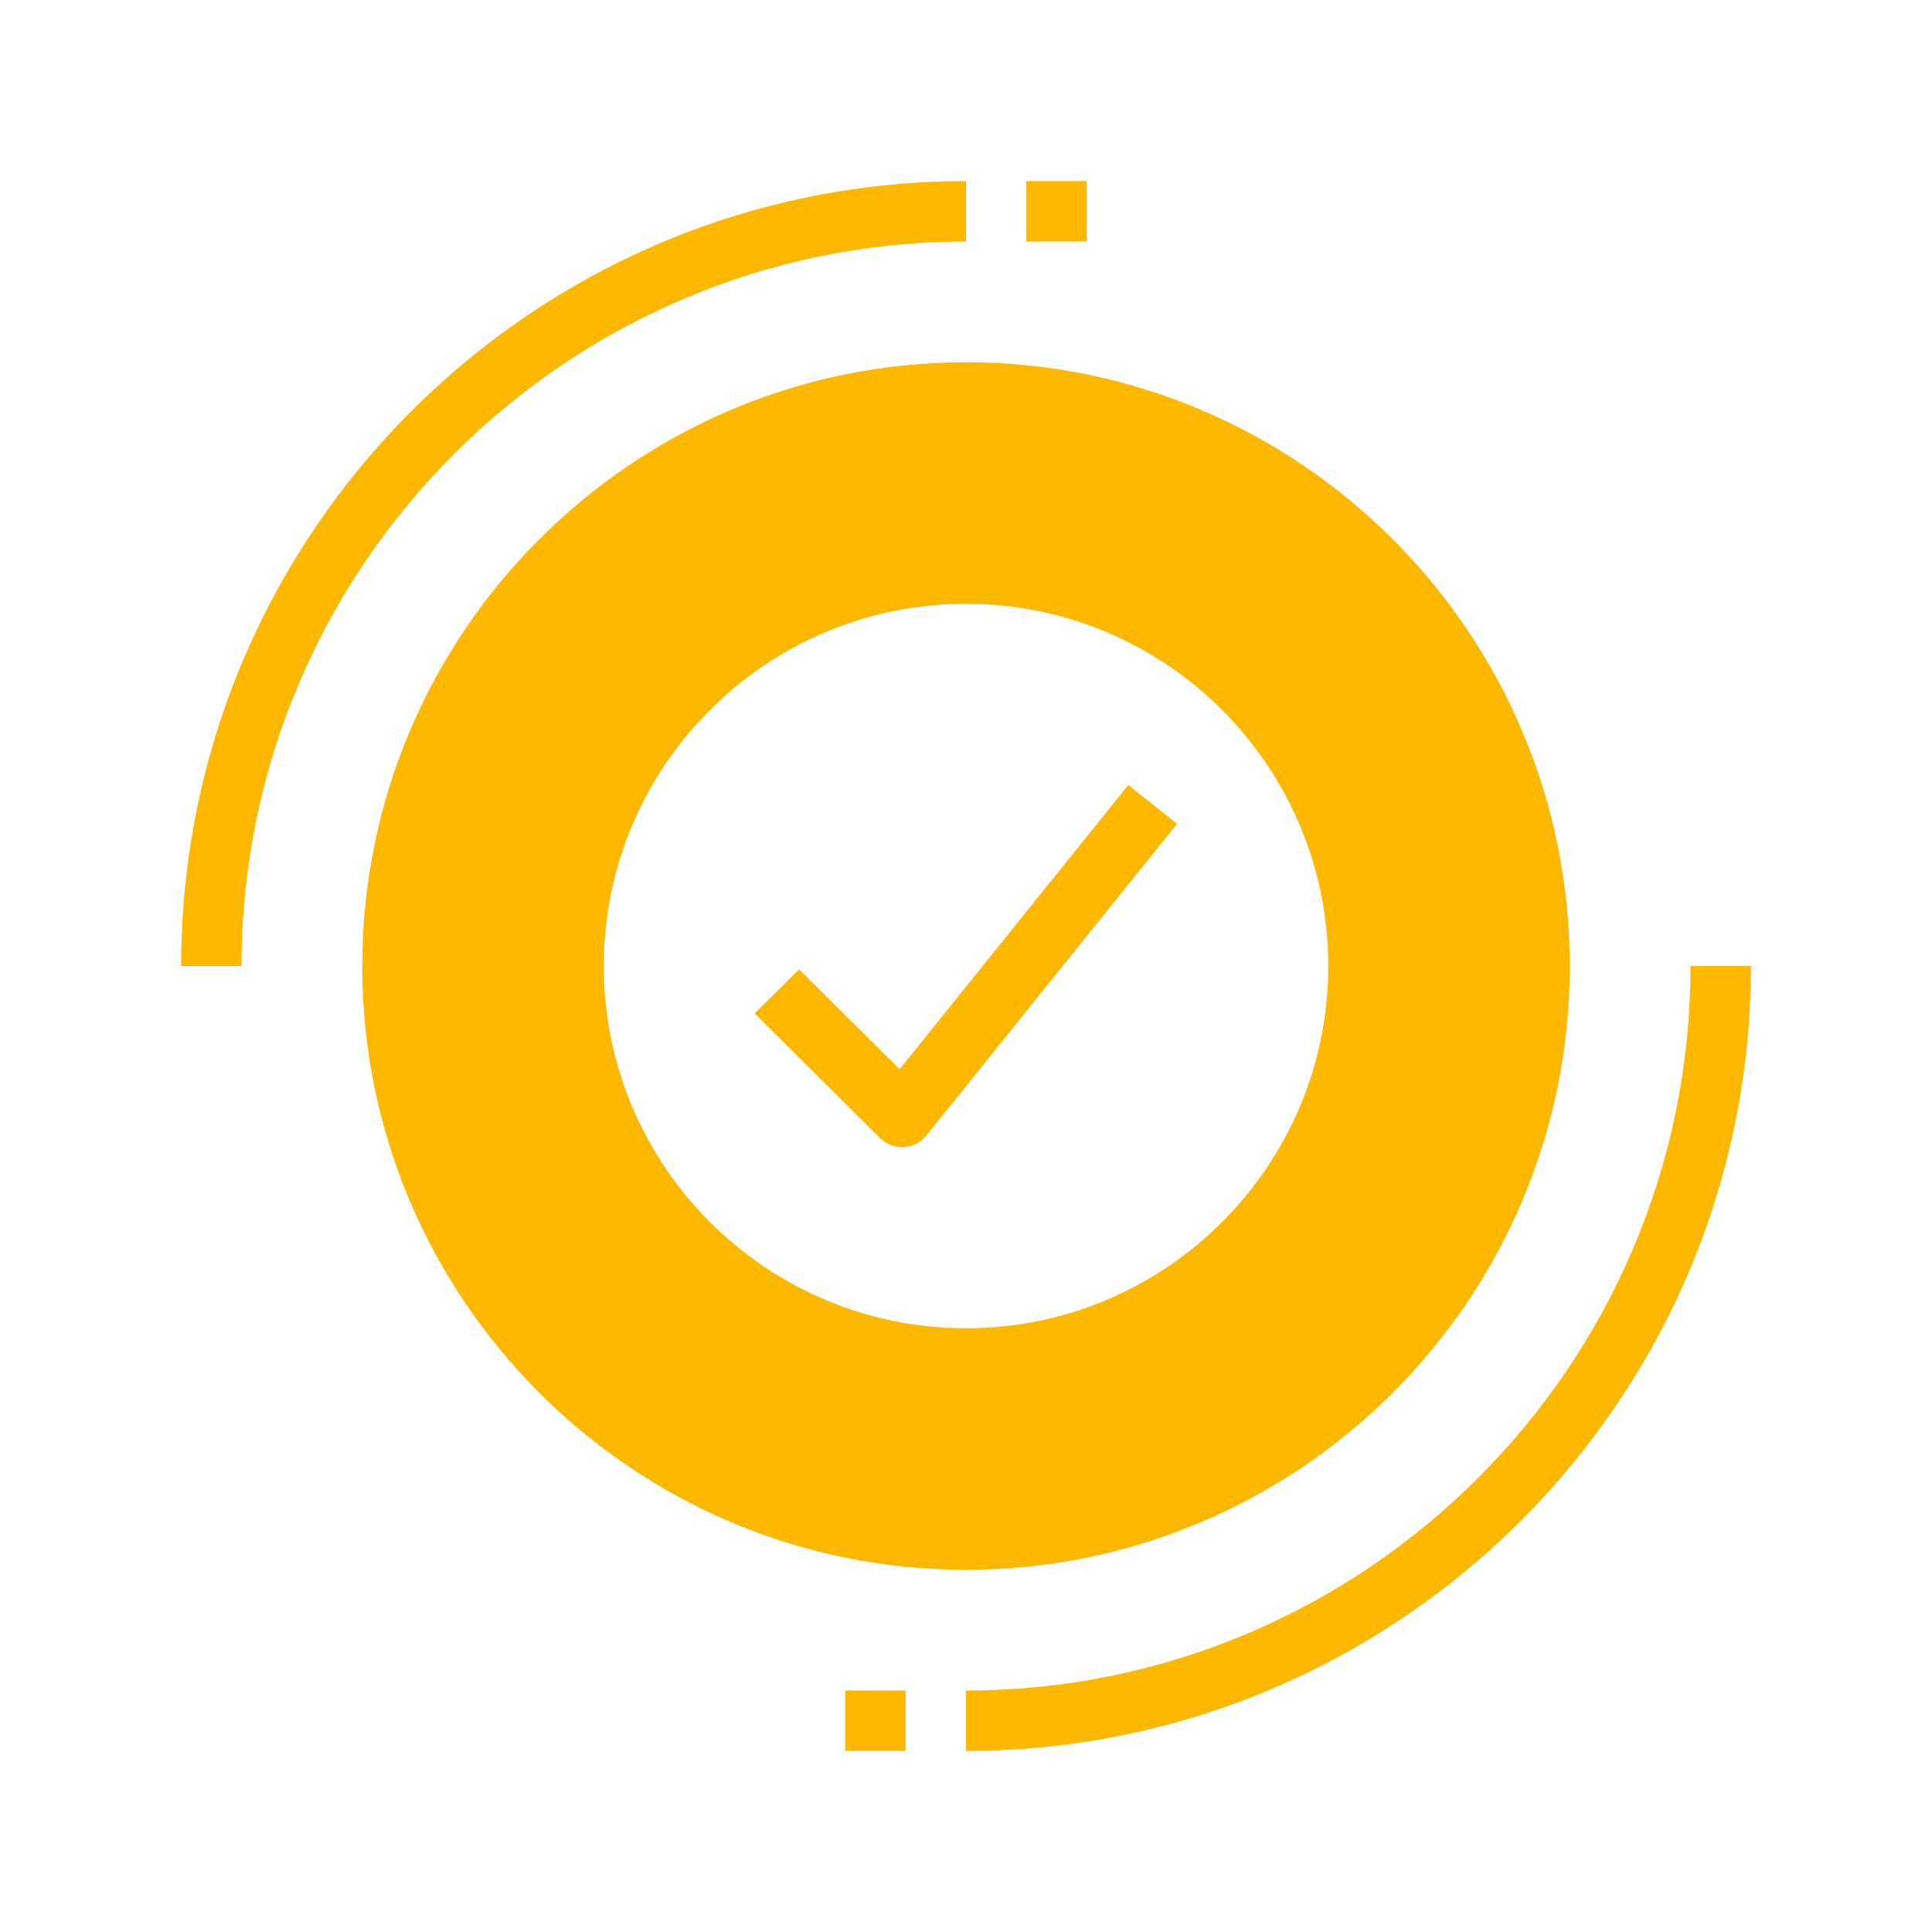 <svg class="svg_work" width="100" height="100" fill="#FFB800" viewBox="0 0 64 64" xmlns="http://www.w3.org/2000/svg"><path d="m8 32c0-13.23 10.77-24 24-24v-2c-14.34 0-26 11.66-26 26z"/><path d="m58 32h-2c0 13.23-10.77 24-24 24v2c14.34 0 26-11.66 26-26z"/><path d="m34 6h2v2h-2z"/><path d="m28 56h2v2h-2z"/><path d="m37.38 26-7.58 9.42-3.33-3.31-1.47 1.46 4.15 4.13c.2.19.46.3.73.3h.06c.29-.02.57-.16.75-.39l8.3-10.32-1.62-1.29z"/><path d="m52 32c0-11.03-8.97-20-20-20s-20 8.97-20 20 8.97 20 20 20 20-8.97 20-20zm-32 0c0-6.62 5.38-12 12-12s12 5.38 12 12-5.38 12-12 12-12-5.38-12-12z"/></svg>